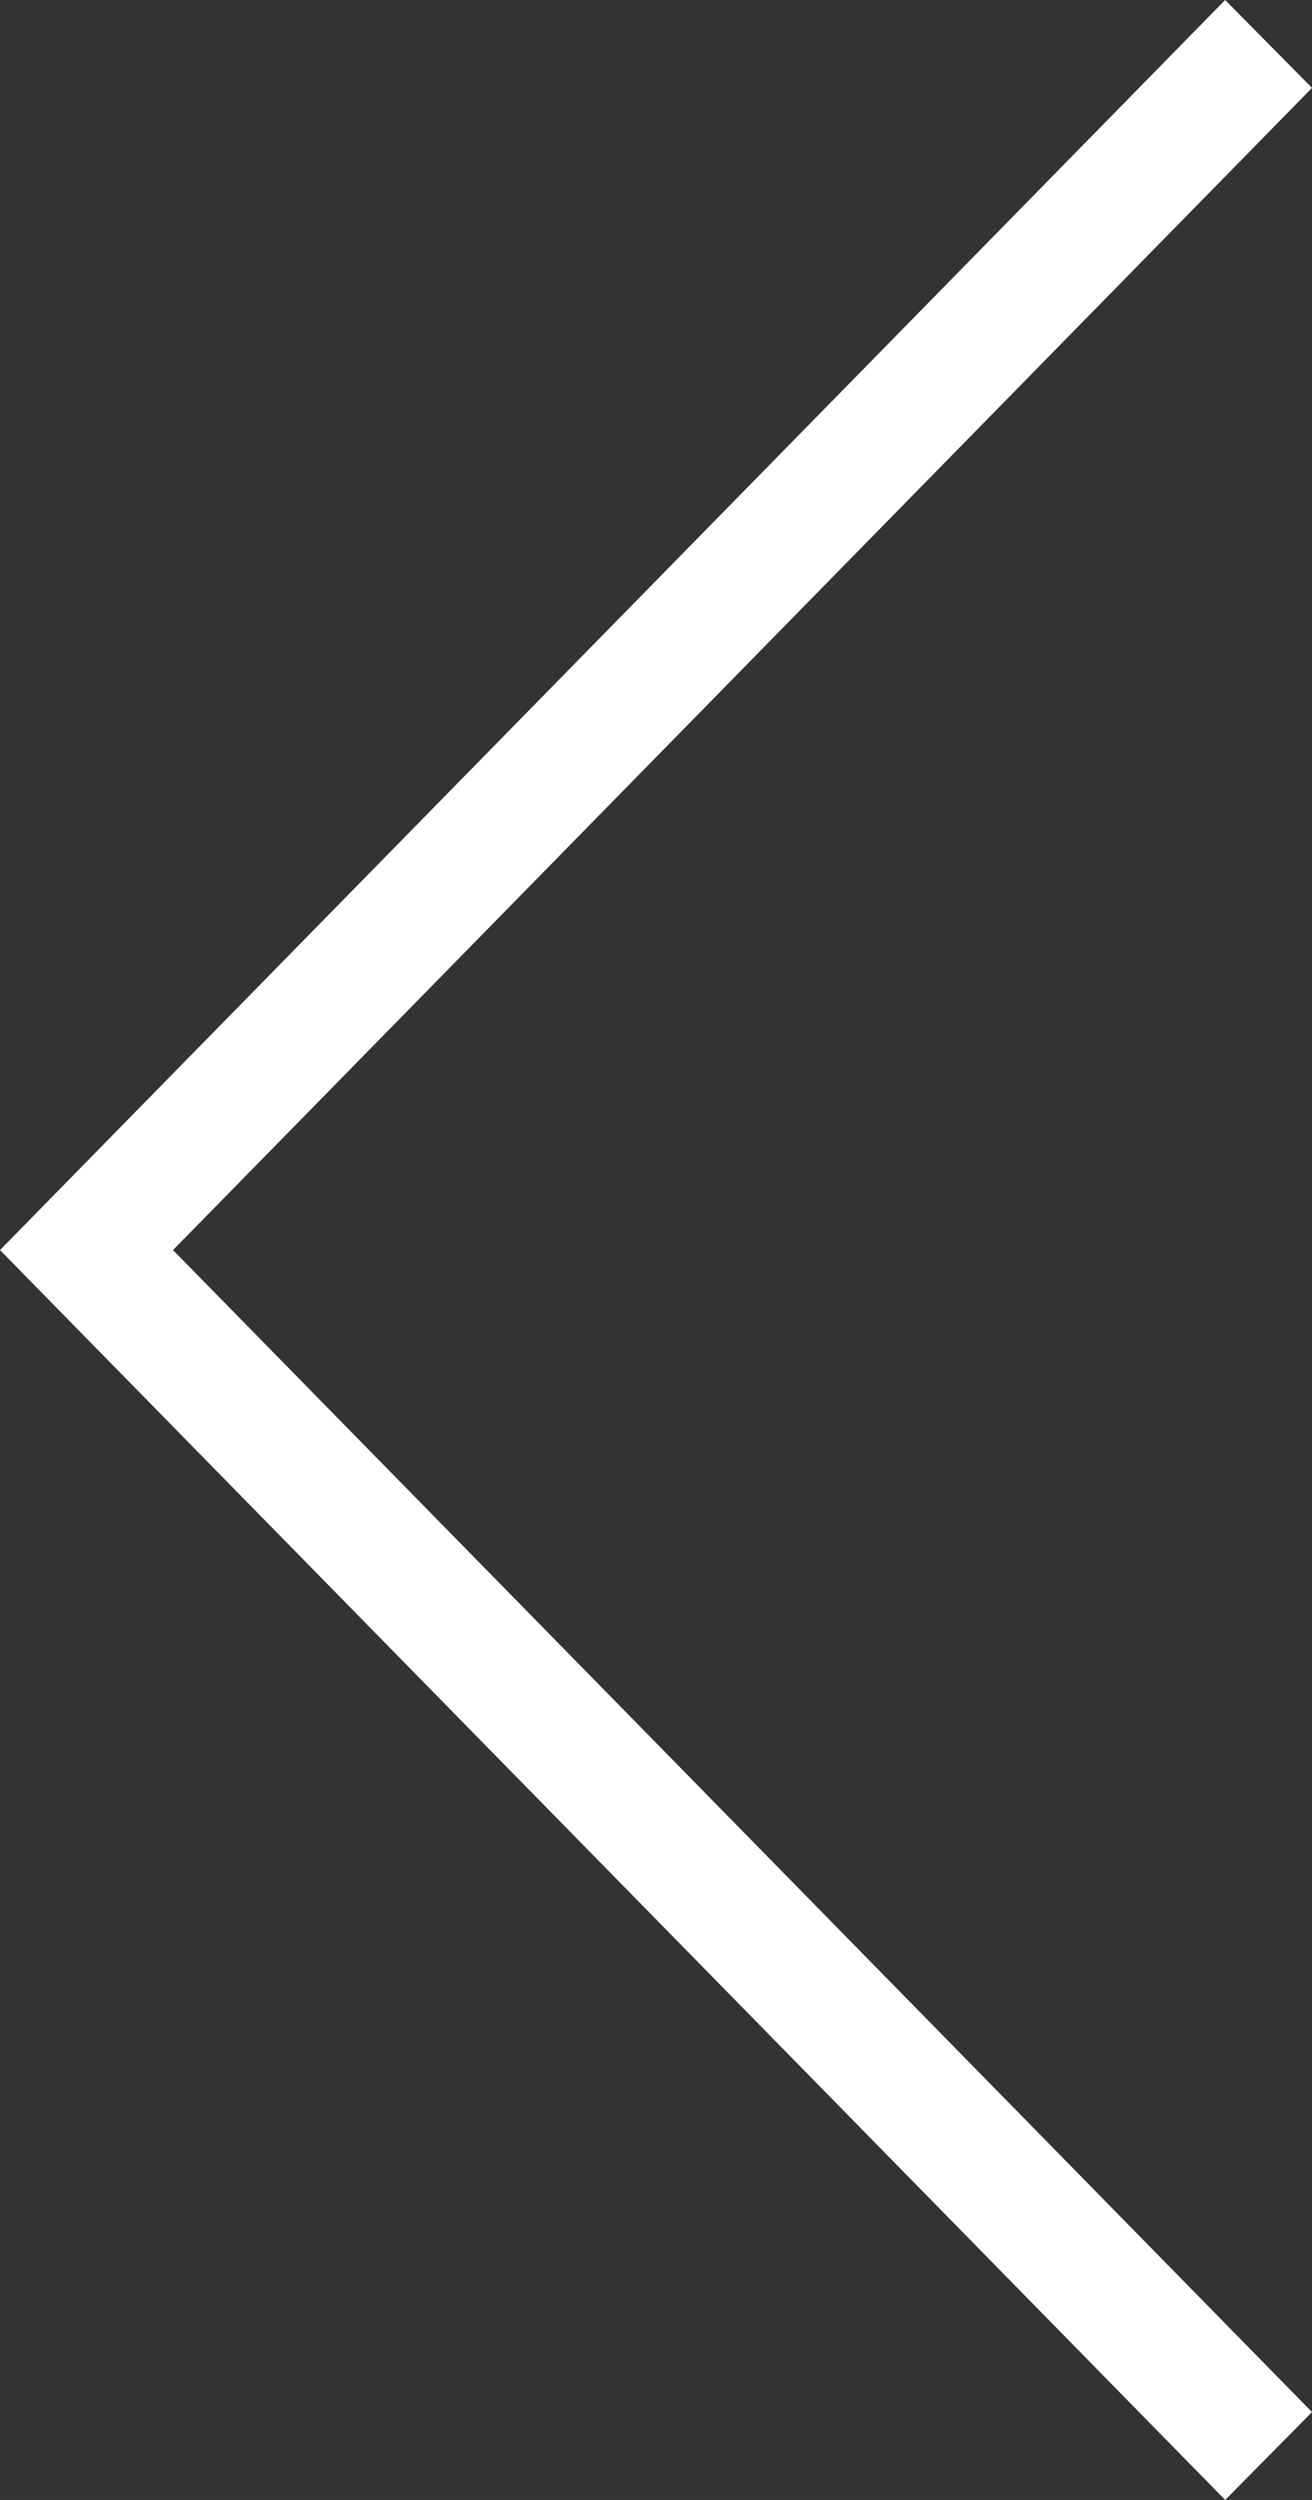 <?xml version="1.0" encoding="utf-8"?>
<!-- Generator: Adobe Illustrator 16.0.0, SVG Export Plug-In . SVG Version: 6.00 Build 0)  -->
<!DOCTYPE svg PUBLIC "-//W3C//DTD SVG 1.1//EN" "http://www.w3.org/Graphics/SVG/1.1/DTD/svg11.dtd">
<svg version="1.1" id="Ebene_1" xmlns="http://www.w3.org/2000/svg" xmlns:xlink="http://www.w3.org/1999/xlink" x="0px" y="0px"
	 width="42px" height="80px" viewBox="0 0 42 80" enable-background="new 0 0 42 80" xml:space="preserve">
<rect x="0" y="0" width="42" height="80" fill="#333333" stroke="none"/>
<polygon fill="#FFFFFF" points="39.221,80 42,77.188 5.538,40.003 42,2.813 39.22,0 0,40.003 "/>
</svg>
